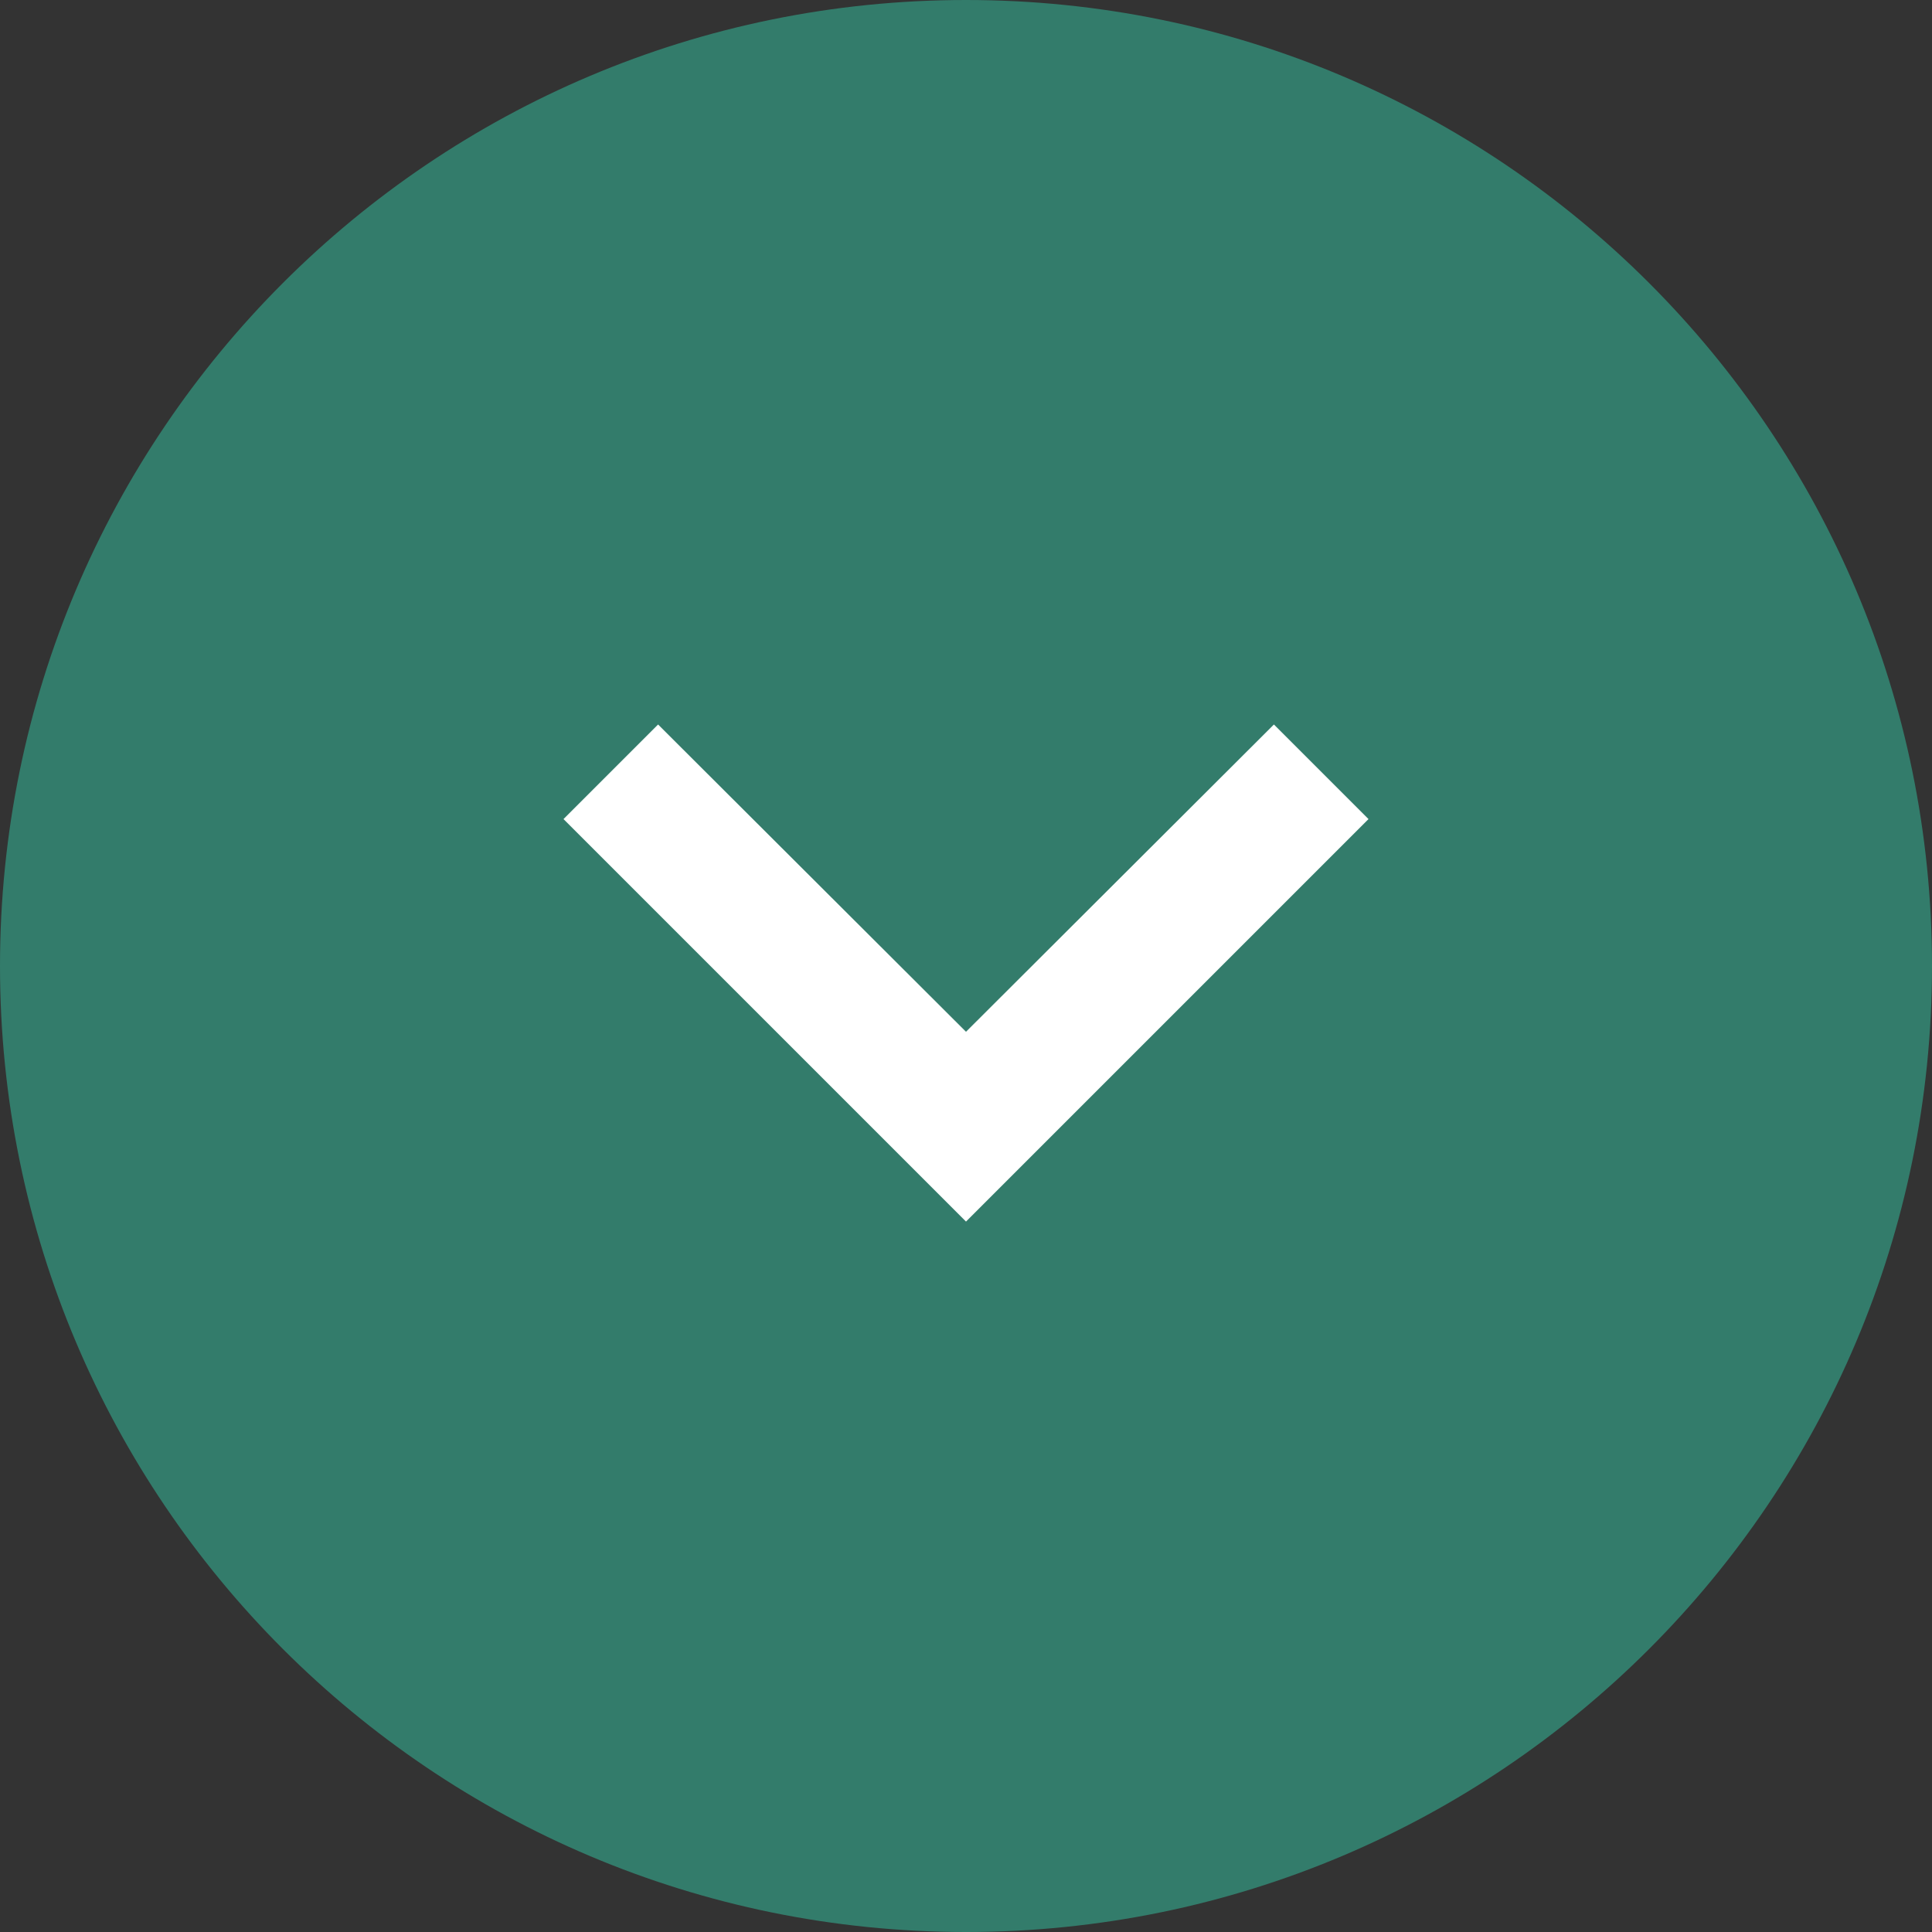 <svg xmlns="http://www.w3.org/2000/svg" fill="none" viewBox="0 0 24 24" height="24" width="24">
<rect x="0" y="0" width="24" height="24" fill="#333333" stroke="none"/>
<g clip-path="url(#clip0_12_426)">
<path fill="#337C6B" d="M0 12C0 5.373 5.373 0 12 0C18.627 0 24 5.373 24 12C24 18.627 18.627 24 12 24C5.373 24 0 18.627 0 12Z"></path>
<path fill="white" d="M15.825 9L12 12.817L8.175 9L7 10.175L12 15.175L17 10.175L15.825 9Z"></path>
</g>
<defs>
<clipPath id="clip0_12_426">
<rect fill="white" height="24" width="24"></rect>
</clipPath>
</defs>
</svg>
